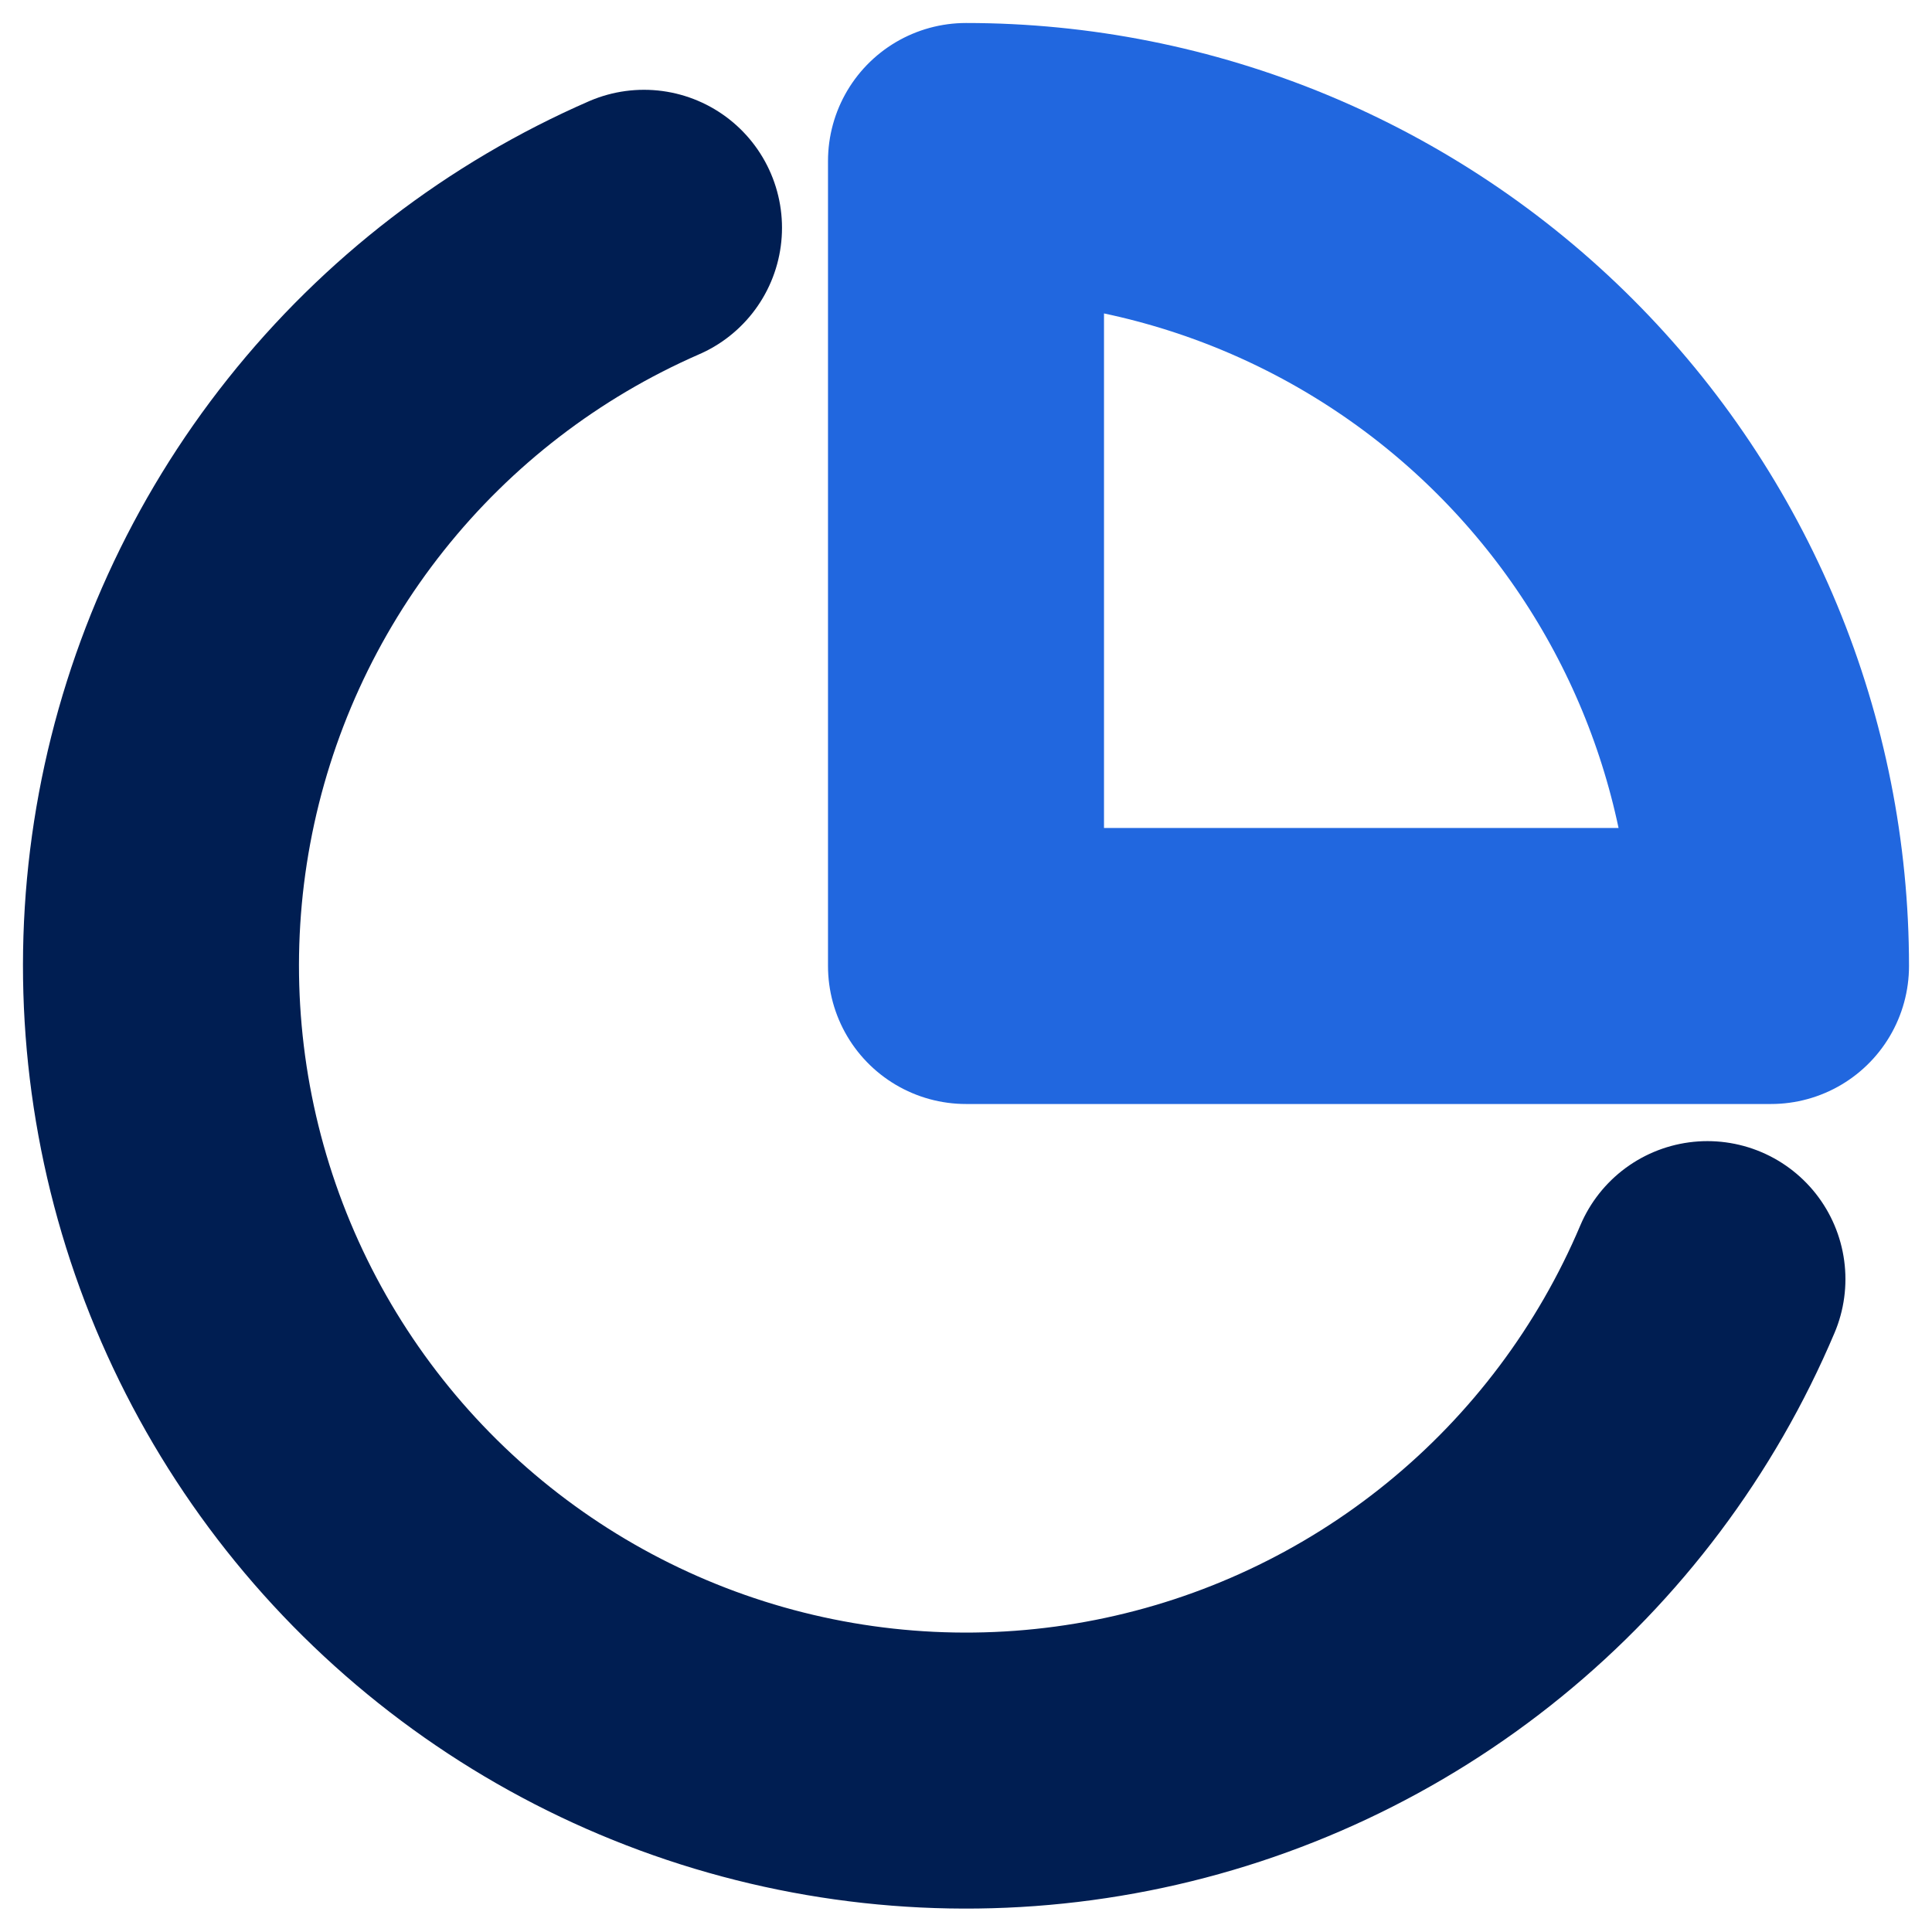<svg width="42" height="42" viewBox="0 0 42 42" fill="none" xmlns="http://www.w3.org/2000/svg">
<g clip-path="url(#clip0_549_5664)">
<path d="M37.118 27.807C36.004 30.44 34.263 32.76 32.046 34.564C29.829 36.369 27.204 37.603 24.399 38.158C21.595 38.713 18.698 38.573 15.96 37.75C13.223 36.927 10.729 35.446 8.696 33.436C6.663 31.427 5.154 28.95 4.299 26.222C3.445 23.494 3.272 20.598 3.795 17.788C4.319 14.977 5.522 12.338 7.301 10.101C9.08 7.863 11.38 6.095 14 4.952" stroke="#001E52" stroke-width="6" stroke-linecap="round" stroke-linejoin="round"/>
<path d="M38.5 21C38.5 18.702 38.047 16.426 37.168 14.303C36.288 12.18 34.999 10.251 33.374 8.626C31.749 7.001 29.82 5.712 27.697 4.832C25.574 3.953 23.298 3.5 21 3.5V21H38.5Z" stroke="#2167DF" stroke-width="6" stroke-linecap="round" stroke-linejoin="round"/>
</g>
<defs>
<clipPath id="clip0_549_5664">
<rect width="42" height="42" fill="white"/>
</clipPath>
</defs>
</svg>
